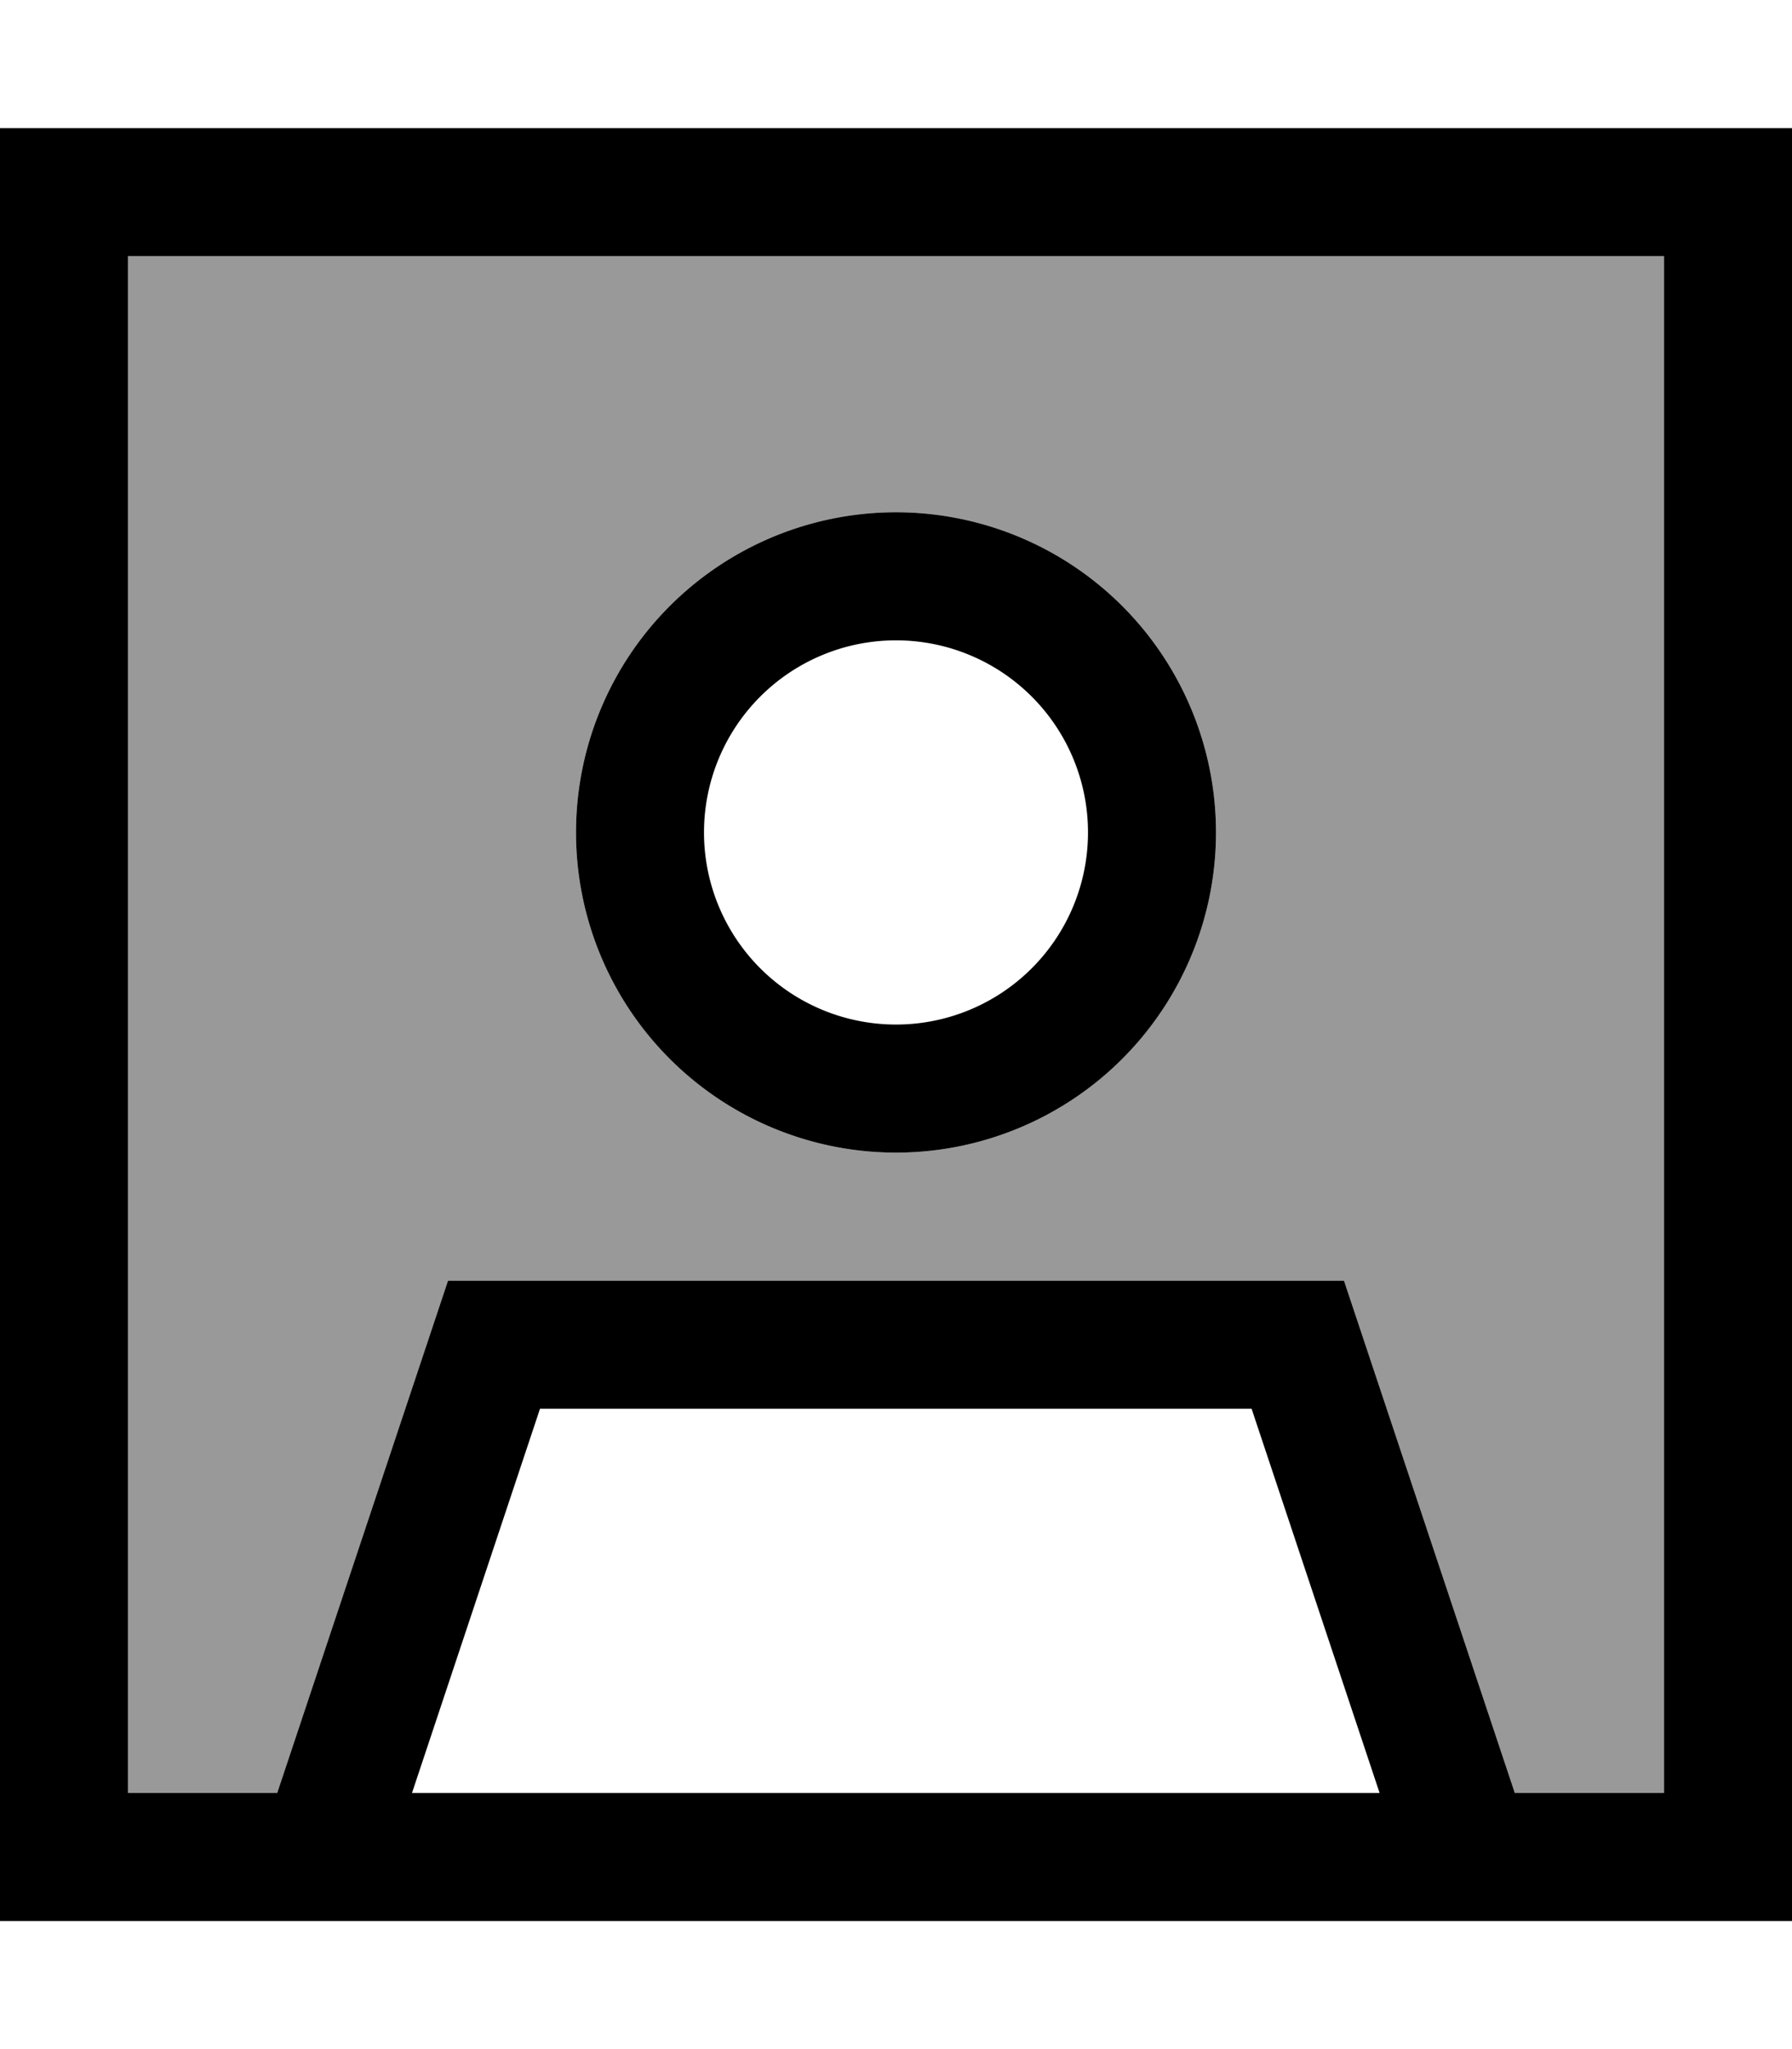 <svg xmlns="http://www.w3.org/2000/svg" viewBox="0 0 448 512"><!--! Font Awesome Pro 6.7.1 by @fontawesome - https://fontawesome.com License - https://fontawesome.com/license (Commercial License) Copyright 2024 Fonticons, Inc. --><defs><style>.fa-secondary{opacity:.4}</style></defs><path class="fa-secondary" d="M32 64l0 384 37.3 0L112 320l224 0 42.7 128 37.3 0 0-384L32 64zM304 208a80 80 0 1 1 -160 0 80 80 0 1 1 160 0z"/><path class="fa-primary" d="M416 64l0 384-37.3 0L336 320l-224 0L69.3 448 32 448 32 64l384 0zM344.9 448l-241.9 0 32-96 177.9 0 32 96zM32 32L0 32 0 64 0 448l0 32 32 0 384 0 32 0 0-32 0-384 0-32-32 0L32 32zM224 256a48 48 0 1 1 0-96 48 48 0 1 1 0 96zm-80-48a80 80 0 1 0 160 0 80 80 0 1 0 -160 0z"/></svg>